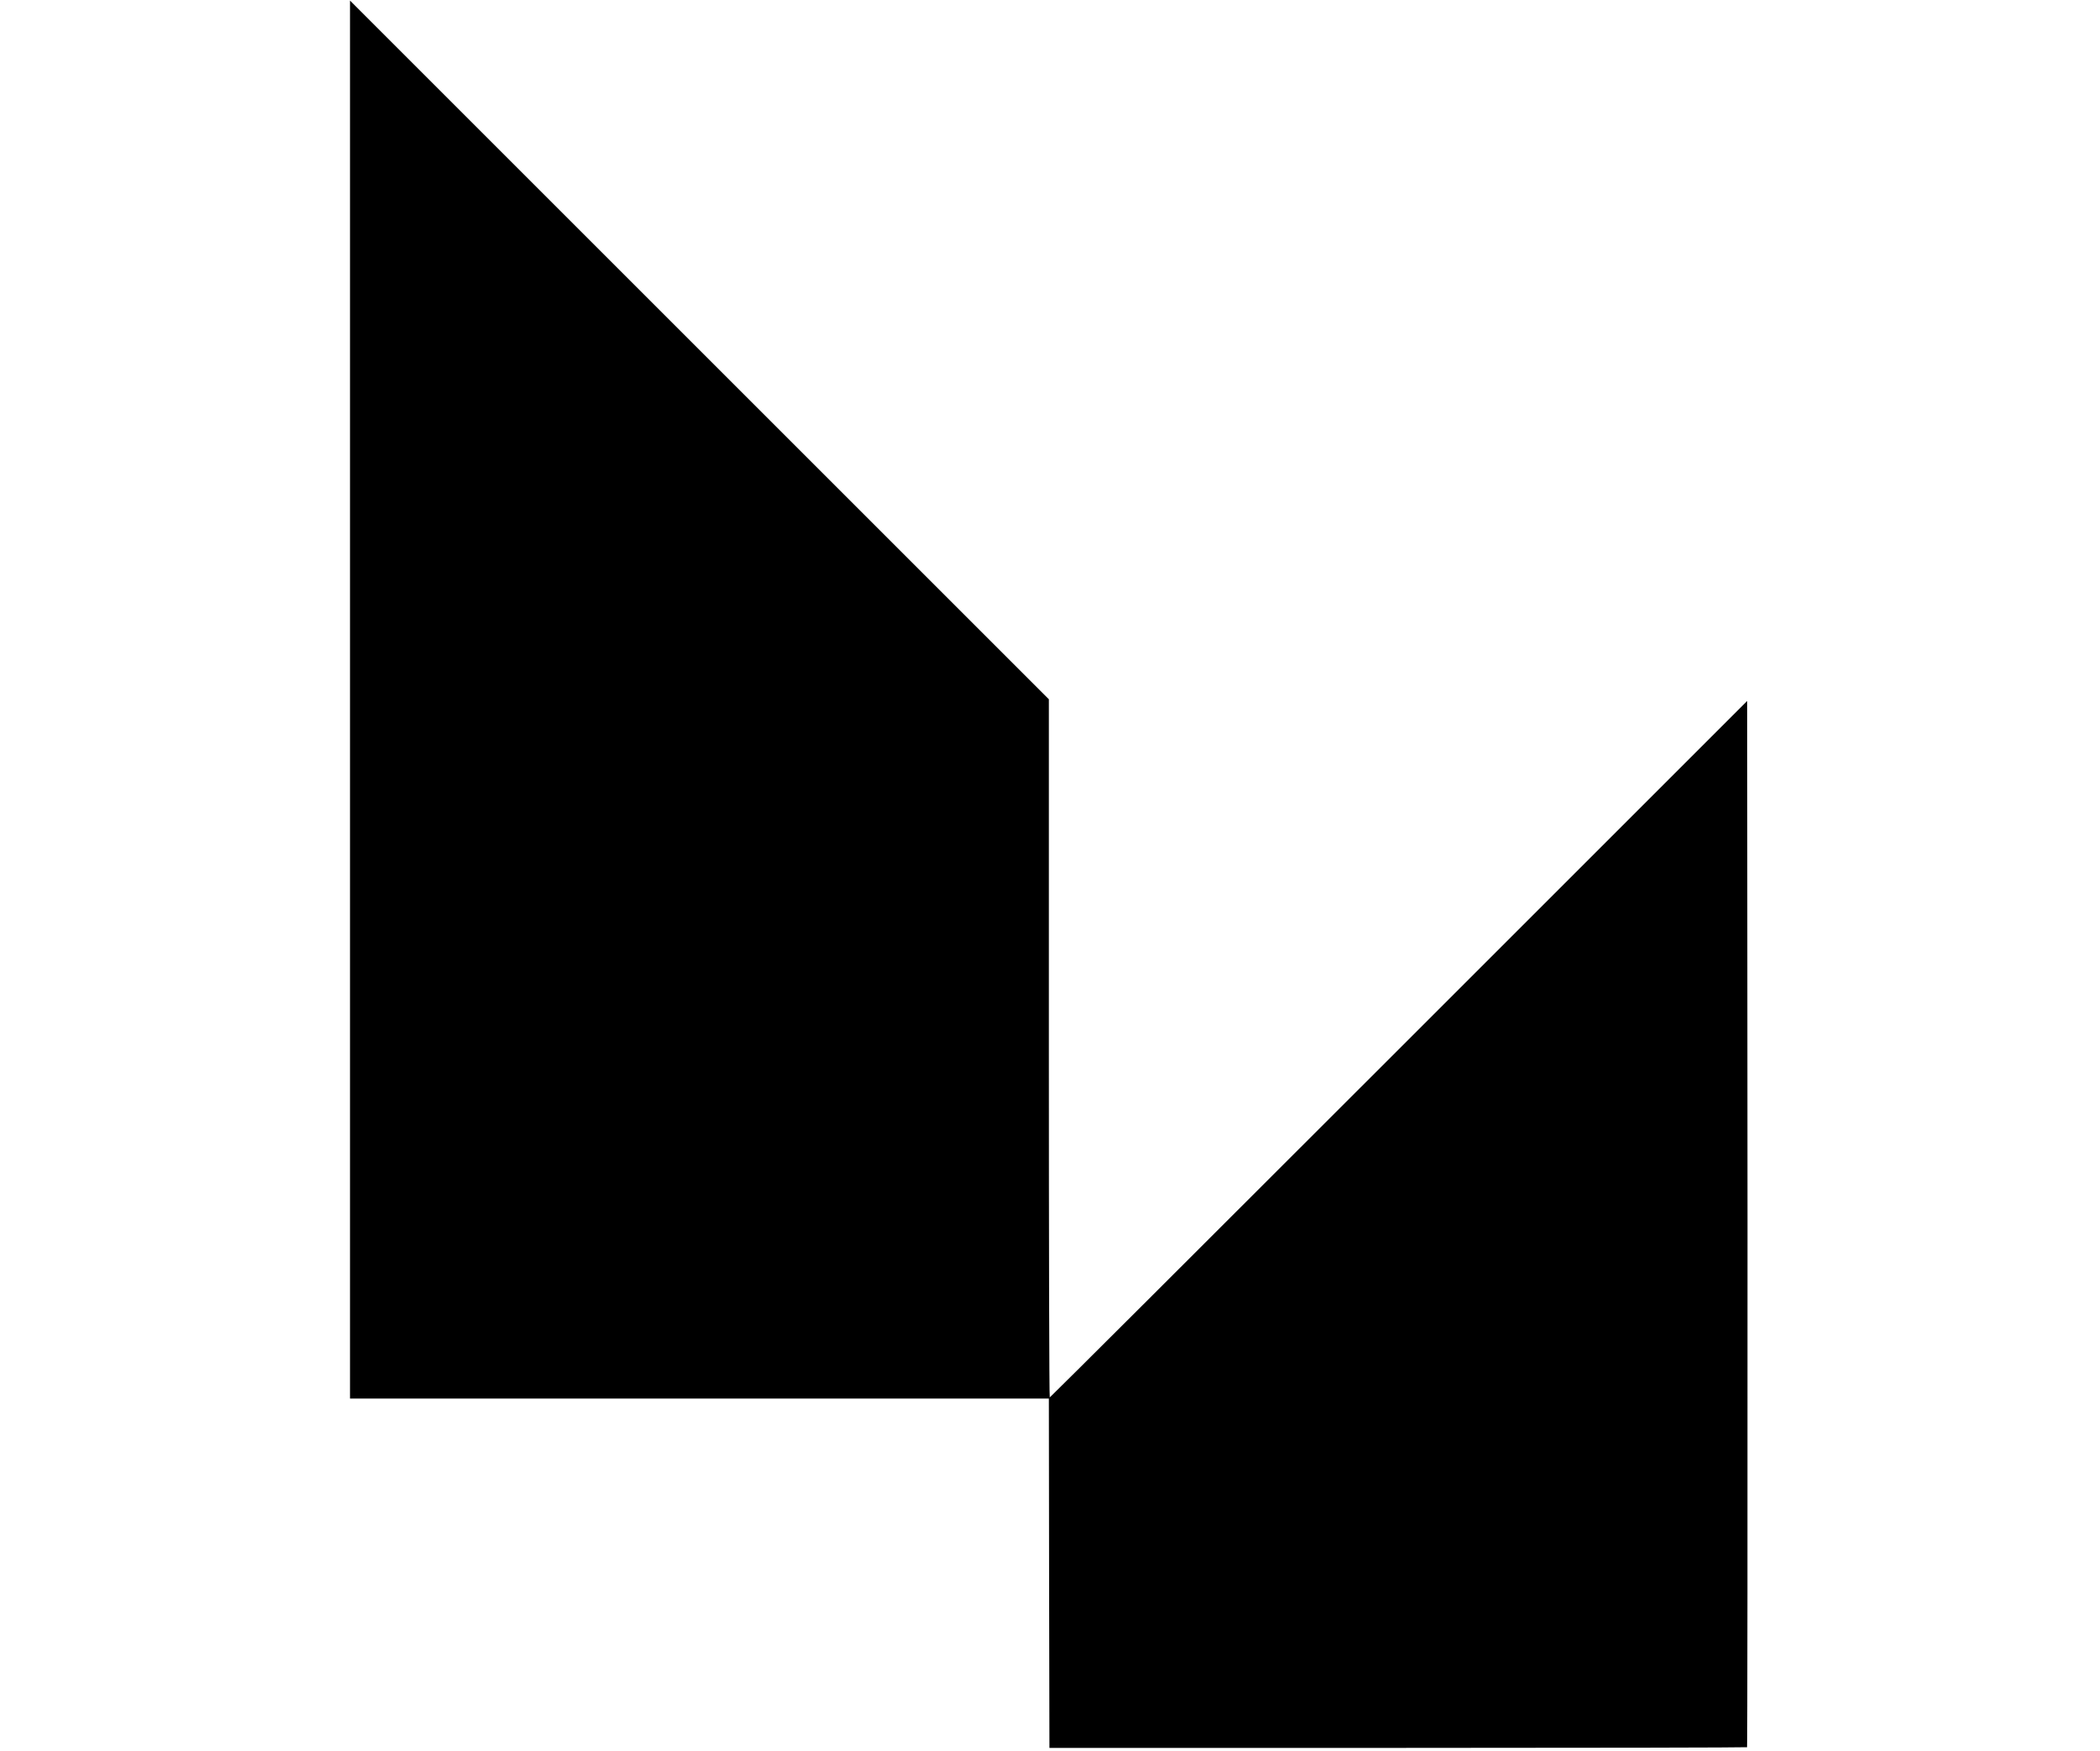 <?xml version="1.0" encoding="UTF-8" standalone="no"?> <svg xmlns="http://www.w3.org/2000/svg" version="1.0" width="1854pt" height="1546pt" viewBox="0 0 1854 1546" preserveAspectRatio="xMidYMid meet"><g transform="translate(0,1546) scale(0.1,-0.1)" fill="#000000" stroke="none"><path d="M3090 9282 l0 -6172 3085 0 3085 0 2 -1543 3 -1542 3077 0 c1692 0 3079 3 3082 6 3 3 5 2083 4 4622 l-3 4617 -3075 -3075 c-1691 -1691 -3078 -3075 -3082 -3075 -5 0 -8 1387 -8 3083 l0 3082 -3085 3085 -3085 3085 0 -6173z"></path></g></svg> 